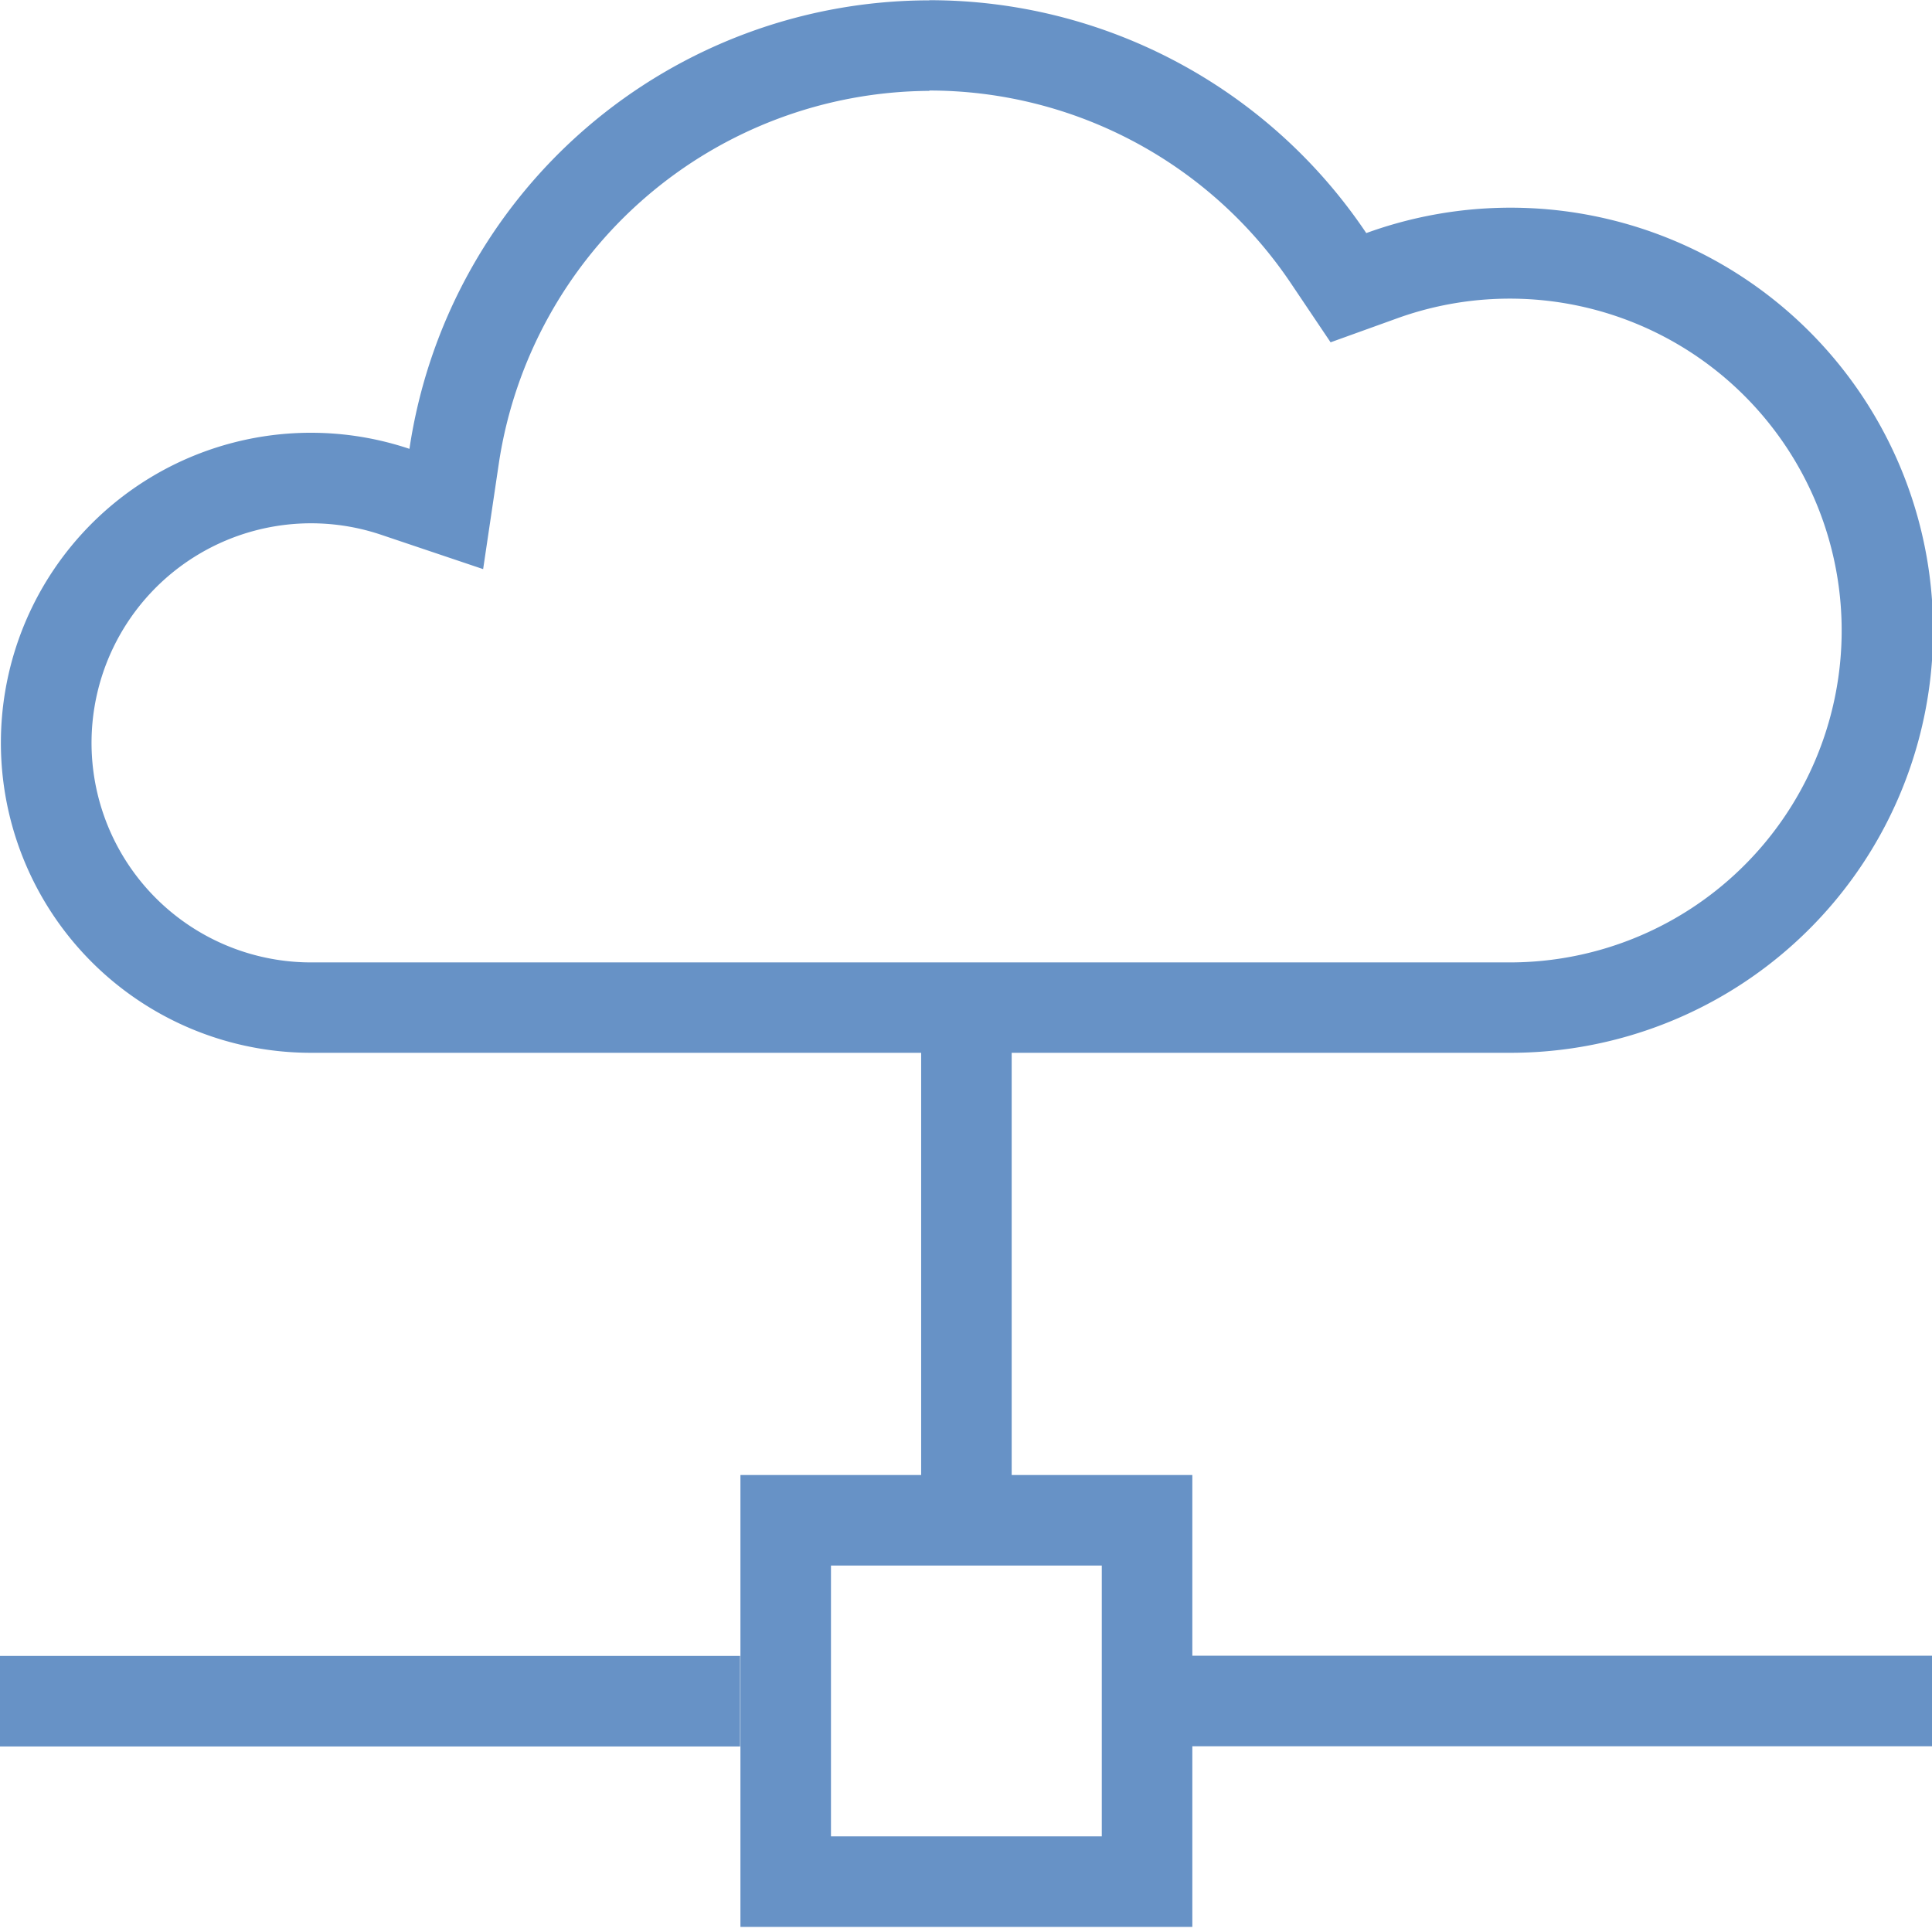 <svg xmlns="http://www.w3.org/2000/svg" width="28" height="28" viewBox="0 0 28 28">
  <g id="dgx_icon06" transform="translate(-276 -1934)">
    <rect id="長方形_473" data-name="長方形 473" width="28" height="28" transform="translate(276 1934)" fill="none"/>
    <g id="icon_01" transform="translate(276 1934)">
      <g id="グループ_24" data-name="グループ 24" transform="translate(0.011 0)">
        <path id="パス_73" data-name="パス 73" d="M185.458,115.43a6.313,6.313,0,0,1,5.244,2.8l.571.849.963-.347a4.81,4.81,0,1,1,1.629,9.334h-17.37a3.182,3.182,0,1,1,1.011-6.2l1.485.5.23-1.549a6.344,6.344,0,0,1,6.237-5.382m0-1.312a7.623,7.623,0,0,0-7.535,6.5,4.493,4.493,0,1,0-1.428,8.753h17.37a6.124,6.124,0,1,0-2.075-11.88,7.619,7.619,0,0,0-6.332-3.375Z" transform="translate(-172 -114.118)" fill="#6792c6"/>
      </g>
      <rect id="長方形_109" data-name="長方形 109" width="1.312" height="7.06" transform="translate(13.35 14.974)" fill="#6792c6"/>
      <rect id="長方形_110" data-name="長方形 110" width="10.726" height="1.312" transform="translate(0 23.999)" fill="#6792c6"/>
      <rect id="長方形_111" data-name="長方形 111" width="10.863" height="1.312" transform="translate(17.137 23.996)" fill="#6792c6"/>
      <path id="パス_74" data-name="パス 74" d="M203.061,169.549h-6.549V163h6.549Zm-5.237-1.312h3.925v-3.925h-3.925Z" transform="translate(-185.781 -141.623)" fill="#6792c6"/>
    </g>
  </g>
</svg>
